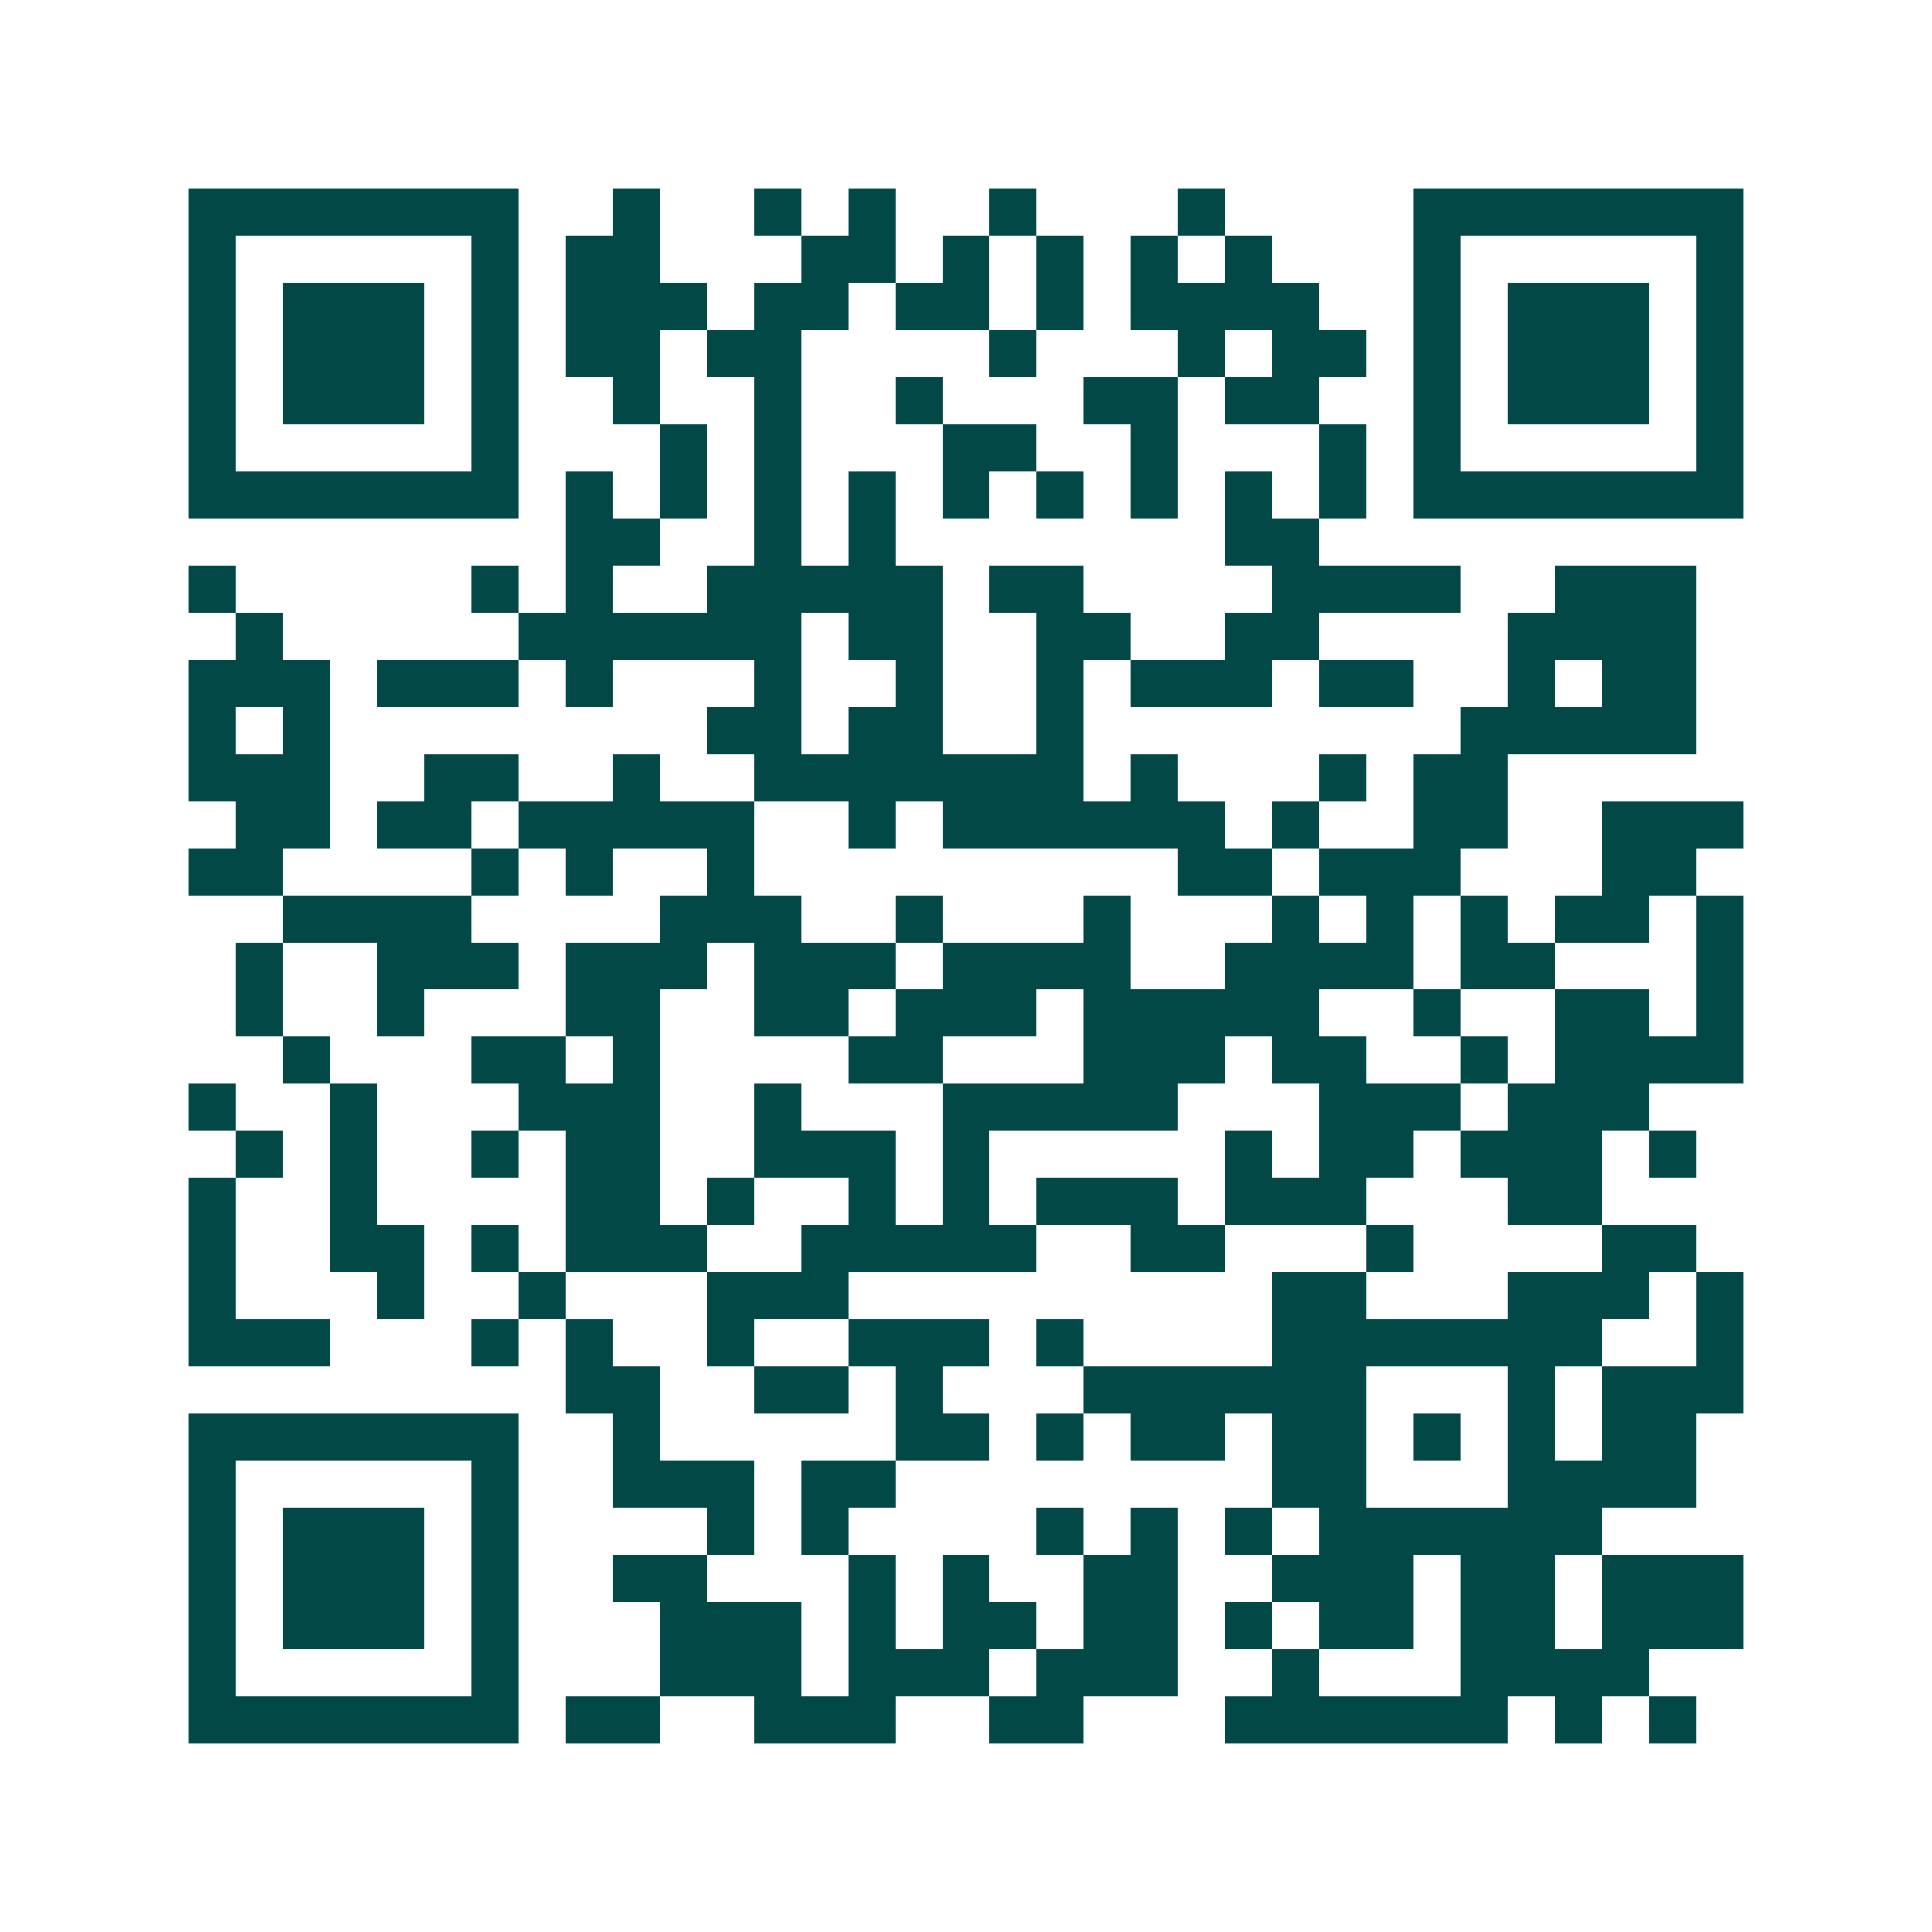 <svg xmlns="http://www.w3.org/2000/svg" width="200" height="200" viewBox="0 0 41 41" shape-rendering="crispEdges"><path fill="#ffffff" d="M0 0h41v41H0z"/><path stroke="#014847" d="M4 4.5h7m2 0h1m2 0h1m1 0h1m2 0h1m3 0h1m4 0h7M4 5.5h1m5 0h1m1 0h2m3 0h2m1 0h1m1 0h1m1 0h1m1 0h1m3 0h1m5 0h1M4 6.5h1m1 0h3m1 0h1m1 0h3m1 0h2m1 0h2m1 0h1m1 0h4m2 0h1m1 0h3m1 0h1M4 7.5h1m1 0h3m1 0h1m1 0h2m1 0h2m4 0h1m3 0h1m1 0h2m1 0h1m1 0h3m1 0h1M4 8.5h1m1 0h3m1 0h1m2 0h1m2 0h1m2 0h1m3 0h2m1 0h2m2 0h1m1 0h3m1 0h1M4 9.5h1m5 0h1m3 0h1m1 0h1m3 0h2m2 0h1m3 0h1m1 0h1m5 0h1M4 10.5h7m1 0h1m1 0h1m1 0h1m1 0h1m1 0h1m1 0h1m1 0h1m1 0h1m1 0h1m1 0h7M12 11.5h2m2 0h1m1 0h1m7 0h2M4 12.5h1m5 0h1m1 0h1m2 0h5m1 0h2m4 0h4m2 0h3M5 13.5h1m5 0h6m1 0h2m2 0h2m2 0h2m4 0h4M4 14.5h3m1 0h3m1 0h1m3 0h1m2 0h1m2 0h1m1 0h3m1 0h2m2 0h1m1 0h2M4 15.5h1m1 0h1m8 0h2m1 0h2m2 0h1m8 0h5M4 16.5h3m2 0h2m2 0h1m2 0h7m1 0h1m3 0h1m1 0h2M5 17.5h2m1 0h2m1 0h5m2 0h1m1 0h6m1 0h1m2 0h2m2 0h3M4 18.5h2m4 0h1m1 0h1m2 0h1m9 0h2m1 0h3m3 0h2M6 19.5h4m4 0h3m2 0h1m3 0h1m3 0h1m1 0h1m1 0h1m1 0h2m1 0h1M5 20.5h1m2 0h3m1 0h3m1 0h3m1 0h4m2 0h4m1 0h2m3 0h1M5 21.5h1m2 0h1m3 0h2m2 0h2m1 0h3m1 0h5m2 0h1m2 0h2m1 0h1M6 22.5h1m3 0h2m1 0h1m4 0h2m3 0h3m1 0h2m2 0h1m1 0h4M4 23.5h1m2 0h1m3 0h3m2 0h1m3 0h5m3 0h3m1 0h3M5 24.5h1m1 0h1m2 0h1m1 0h2m2 0h3m1 0h1m5 0h1m1 0h2m1 0h3m1 0h1M4 25.5h1m2 0h1m4 0h2m1 0h1m2 0h1m1 0h1m1 0h3m1 0h3m3 0h2M4 26.5h1m2 0h2m1 0h1m1 0h3m2 0h5m2 0h2m3 0h1m4 0h2M4 27.5h1m3 0h1m2 0h1m3 0h3m9 0h2m3 0h3m1 0h1M4 28.5h3m3 0h1m1 0h1m2 0h1m2 0h3m1 0h1m4 0h7m2 0h1M12 29.5h2m2 0h2m1 0h1m3 0h6m3 0h1m1 0h3M4 30.5h7m2 0h1m5 0h2m1 0h1m1 0h2m1 0h2m1 0h1m1 0h1m1 0h2M4 31.5h1m5 0h1m2 0h3m1 0h2m8 0h2m3 0h4M4 32.5h1m1 0h3m1 0h1m4 0h1m1 0h1m4 0h1m1 0h1m1 0h1m1 0h6M4 33.5h1m1 0h3m1 0h1m2 0h2m3 0h1m1 0h1m2 0h2m2 0h3m1 0h2m1 0h3M4 34.5h1m1 0h3m1 0h1m3 0h3m1 0h1m1 0h2m1 0h2m1 0h1m1 0h2m1 0h2m1 0h3M4 35.5h1m5 0h1m3 0h3m1 0h3m1 0h3m2 0h1m3 0h4M4 36.5h7m1 0h2m2 0h3m2 0h2m3 0h6m1 0h1m1 0h1"/></svg>
